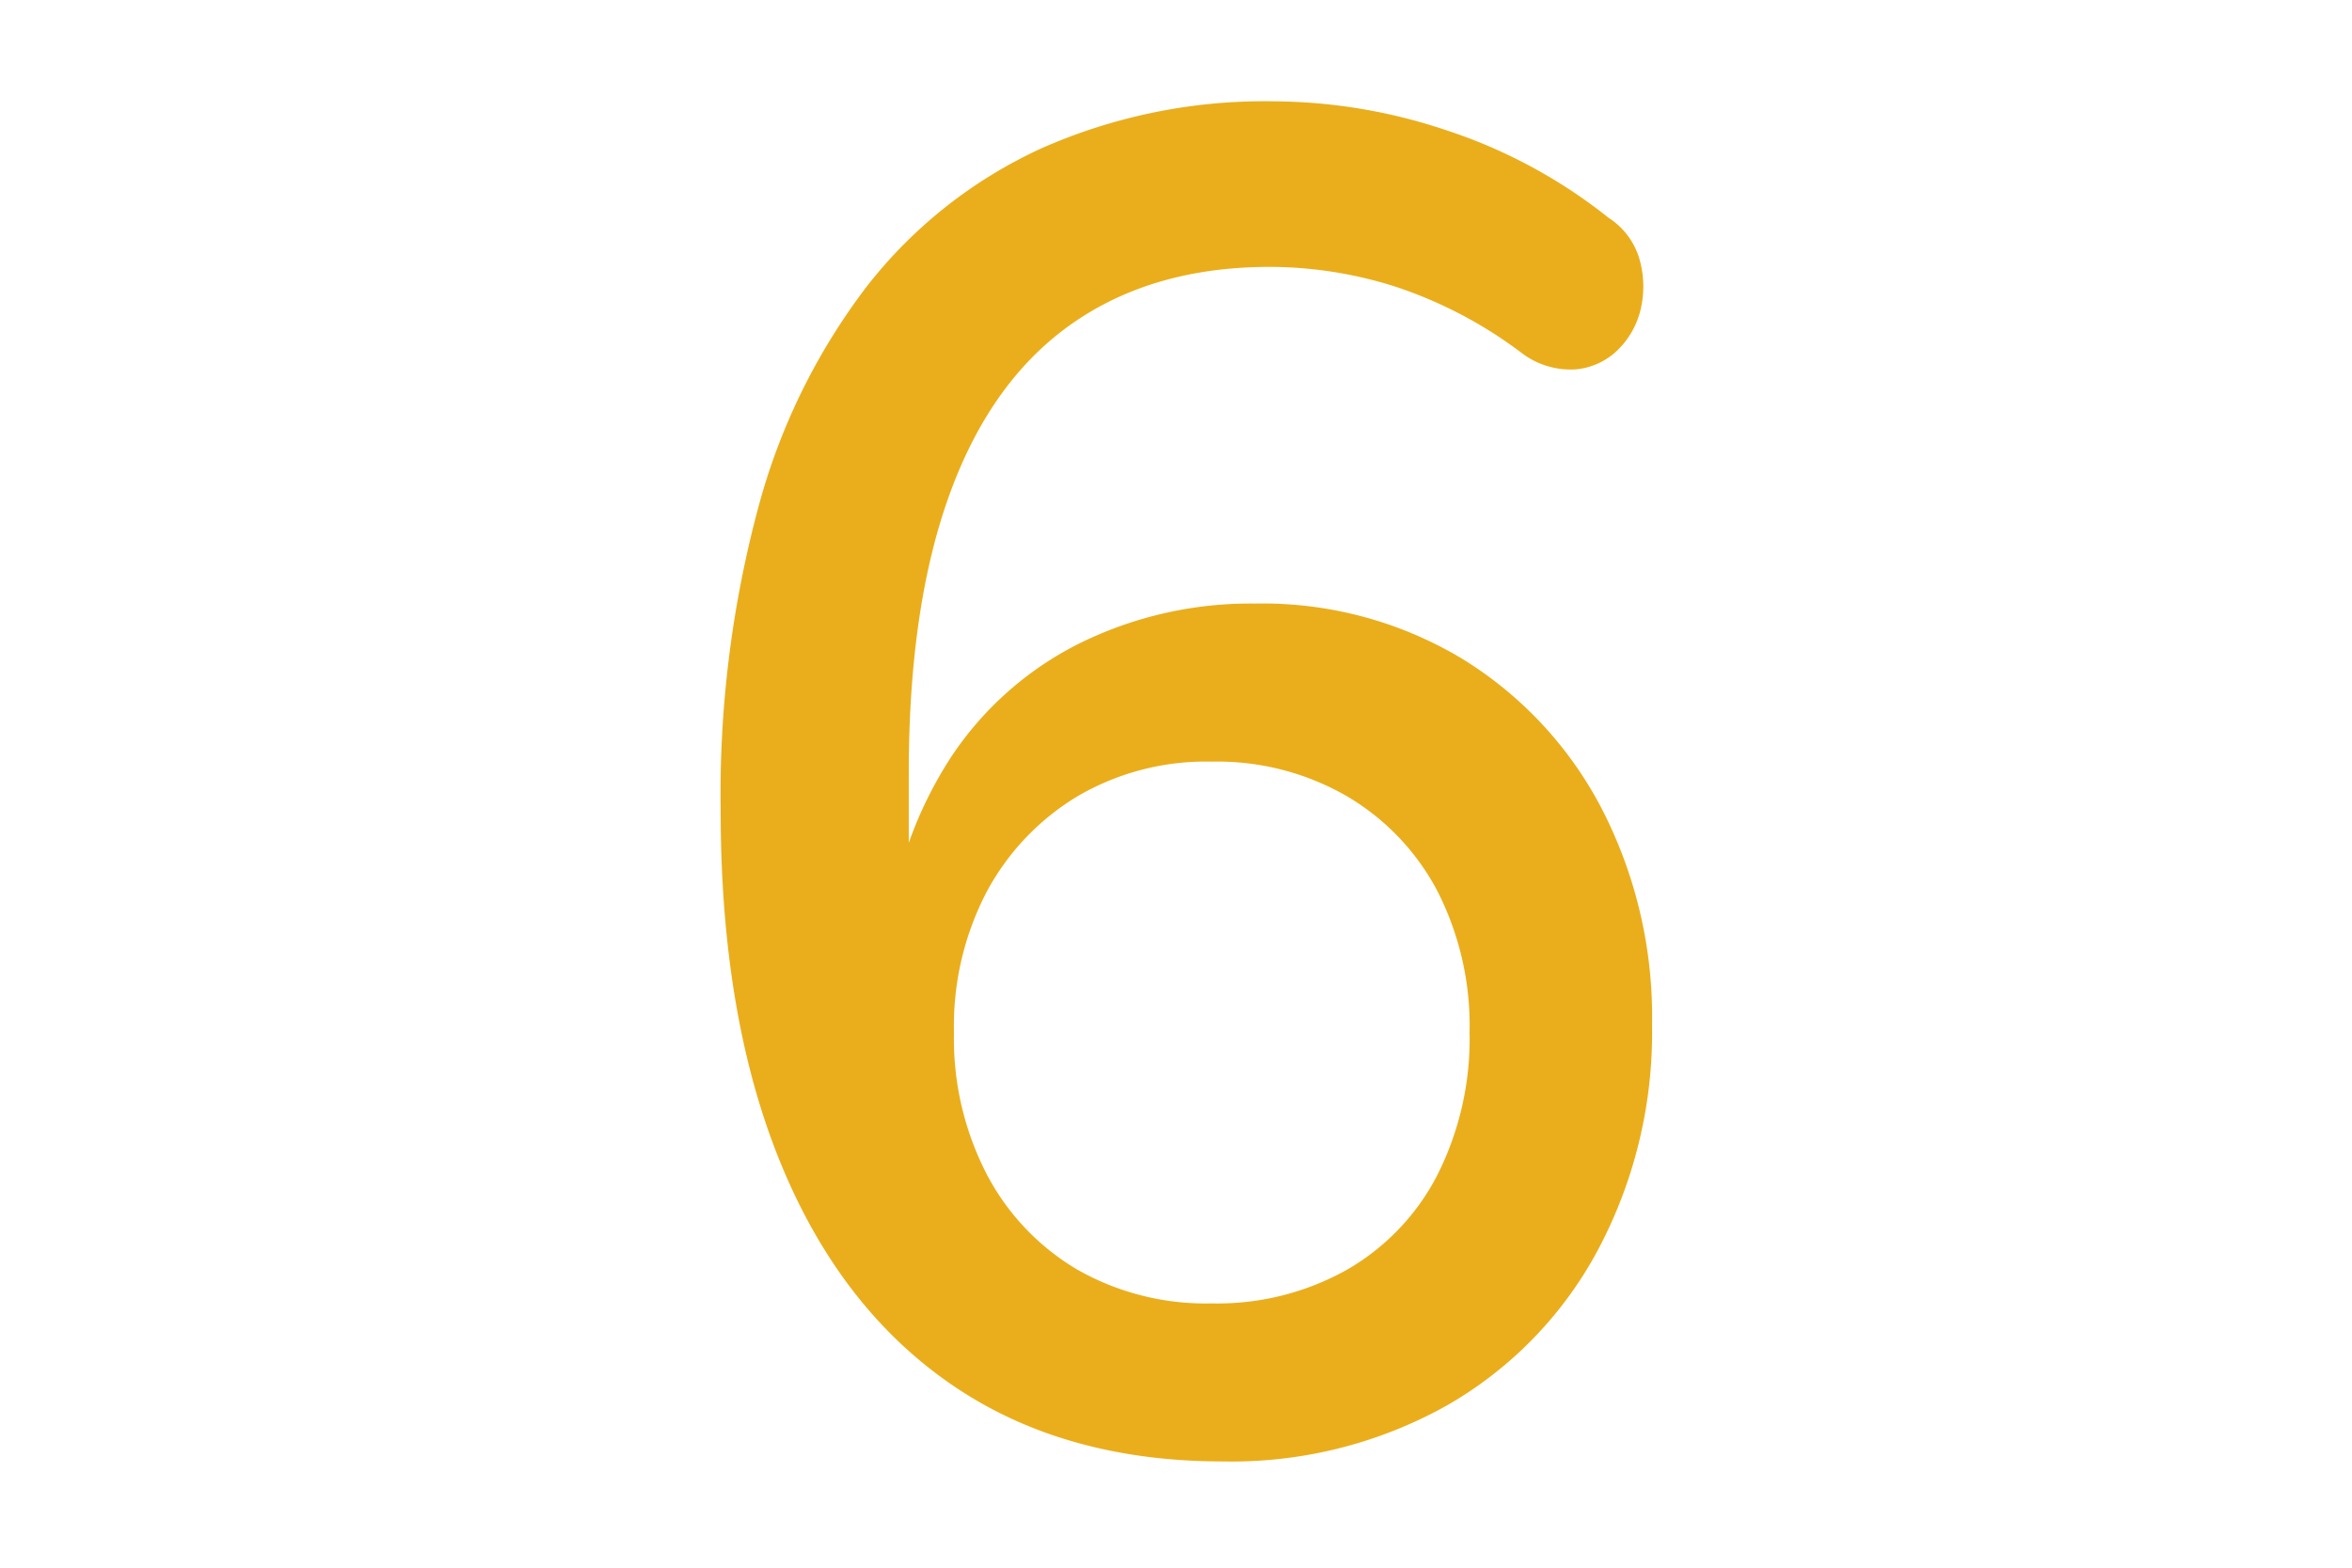 <svg xmlns="http://www.w3.org/2000/svg" xmlns:xlink="http://www.w3.org/1999/xlink" width="210" height="140" viewBox="0 0 210 140">
  <defs>
    <clipPath id="clip-Murnauers-Bachblueten-Typo-6">
      <rect width="210" height="140"/>
    </clipPath>
  </defs>
  <g id="Murnauers-Bachblueten-Typo-6" clip-path="url(#clip-Murnauers-Bachblueten-Typo-6)">
    <path id="Pfad_8736" data-name="Pfad 8736" d="M4.2,1.512q-14.28,0-24.276-6.888T-35.364-25.284q-5.292-13.02-5.292-31.332A98.7,98.7,0,0,1-37.3-83.664a56.591,56.591,0,0,1,9.744-19.824,41.841,41.841,0,0,1,15.54-12.264,49.221,49.221,0,0,1,20.748-4.2,49.185,49.185,0,0,1,15.456,2.6,46.4,46.4,0,0,1,14.448,7.812,6.545,6.545,0,0,1,2.772,3.78,8.9,8.9,0,0,1,.084,4.368,7.478,7.478,0,0,1-2.016,3.612,6.134,6.134,0,0,1-3.78,1.764,7.2,7.2,0,0,1-4.788-1.428,38.954,38.954,0,0,0-11.34-5.964A37.194,37.194,0,0,0,8.4-105.168q-10.416,0-17.64,5.04t-10.92,15.12q-3.7,10.08-3.7,25.032V-45.7H-25.7A36.087,36.087,0,0,1-20.076-61.4,29.586,29.586,0,0,1-8.568-71.568,34.443,34.443,0,0,1,7.056-75.1a34.591,34.591,0,0,1,18.4,4.872A34.24,34.24,0,0,1,37.968-56.868a40.515,40.515,0,0,1,4.536,19.4A41.3,41.3,0,0,1,37.632-17.3,35.006,35.006,0,0,1,24.108-3.444,39.338,39.338,0,0,1,4.2,1.512ZM3.192-12.6a23.653,23.653,0,0,0,12.1-3.024,20.671,20.671,0,0,0,8.064-8.484,26.982,26.982,0,0,0,2.856-12.684,26.478,26.478,0,0,0-2.856-12.6,21.375,21.375,0,0,0-8.064-8.484,23.151,23.151,0,0,0-12.1-3.108A22.707,22.707,0,0,0-8.82-57.876a22.17,22.17,0,0,0-8.064,8.484,25.859,25.859,0,0,0-2.94,12.6,26.349,26.349,0,0,0,2.94,12.684A21.41,21.41,0,0,0-8.82-15.624,23.2,23.2,0,0,0,3.192-12.6Z" transform="translate(105 129)" fill="#eaae1c"/>
  </g>
</svg>
